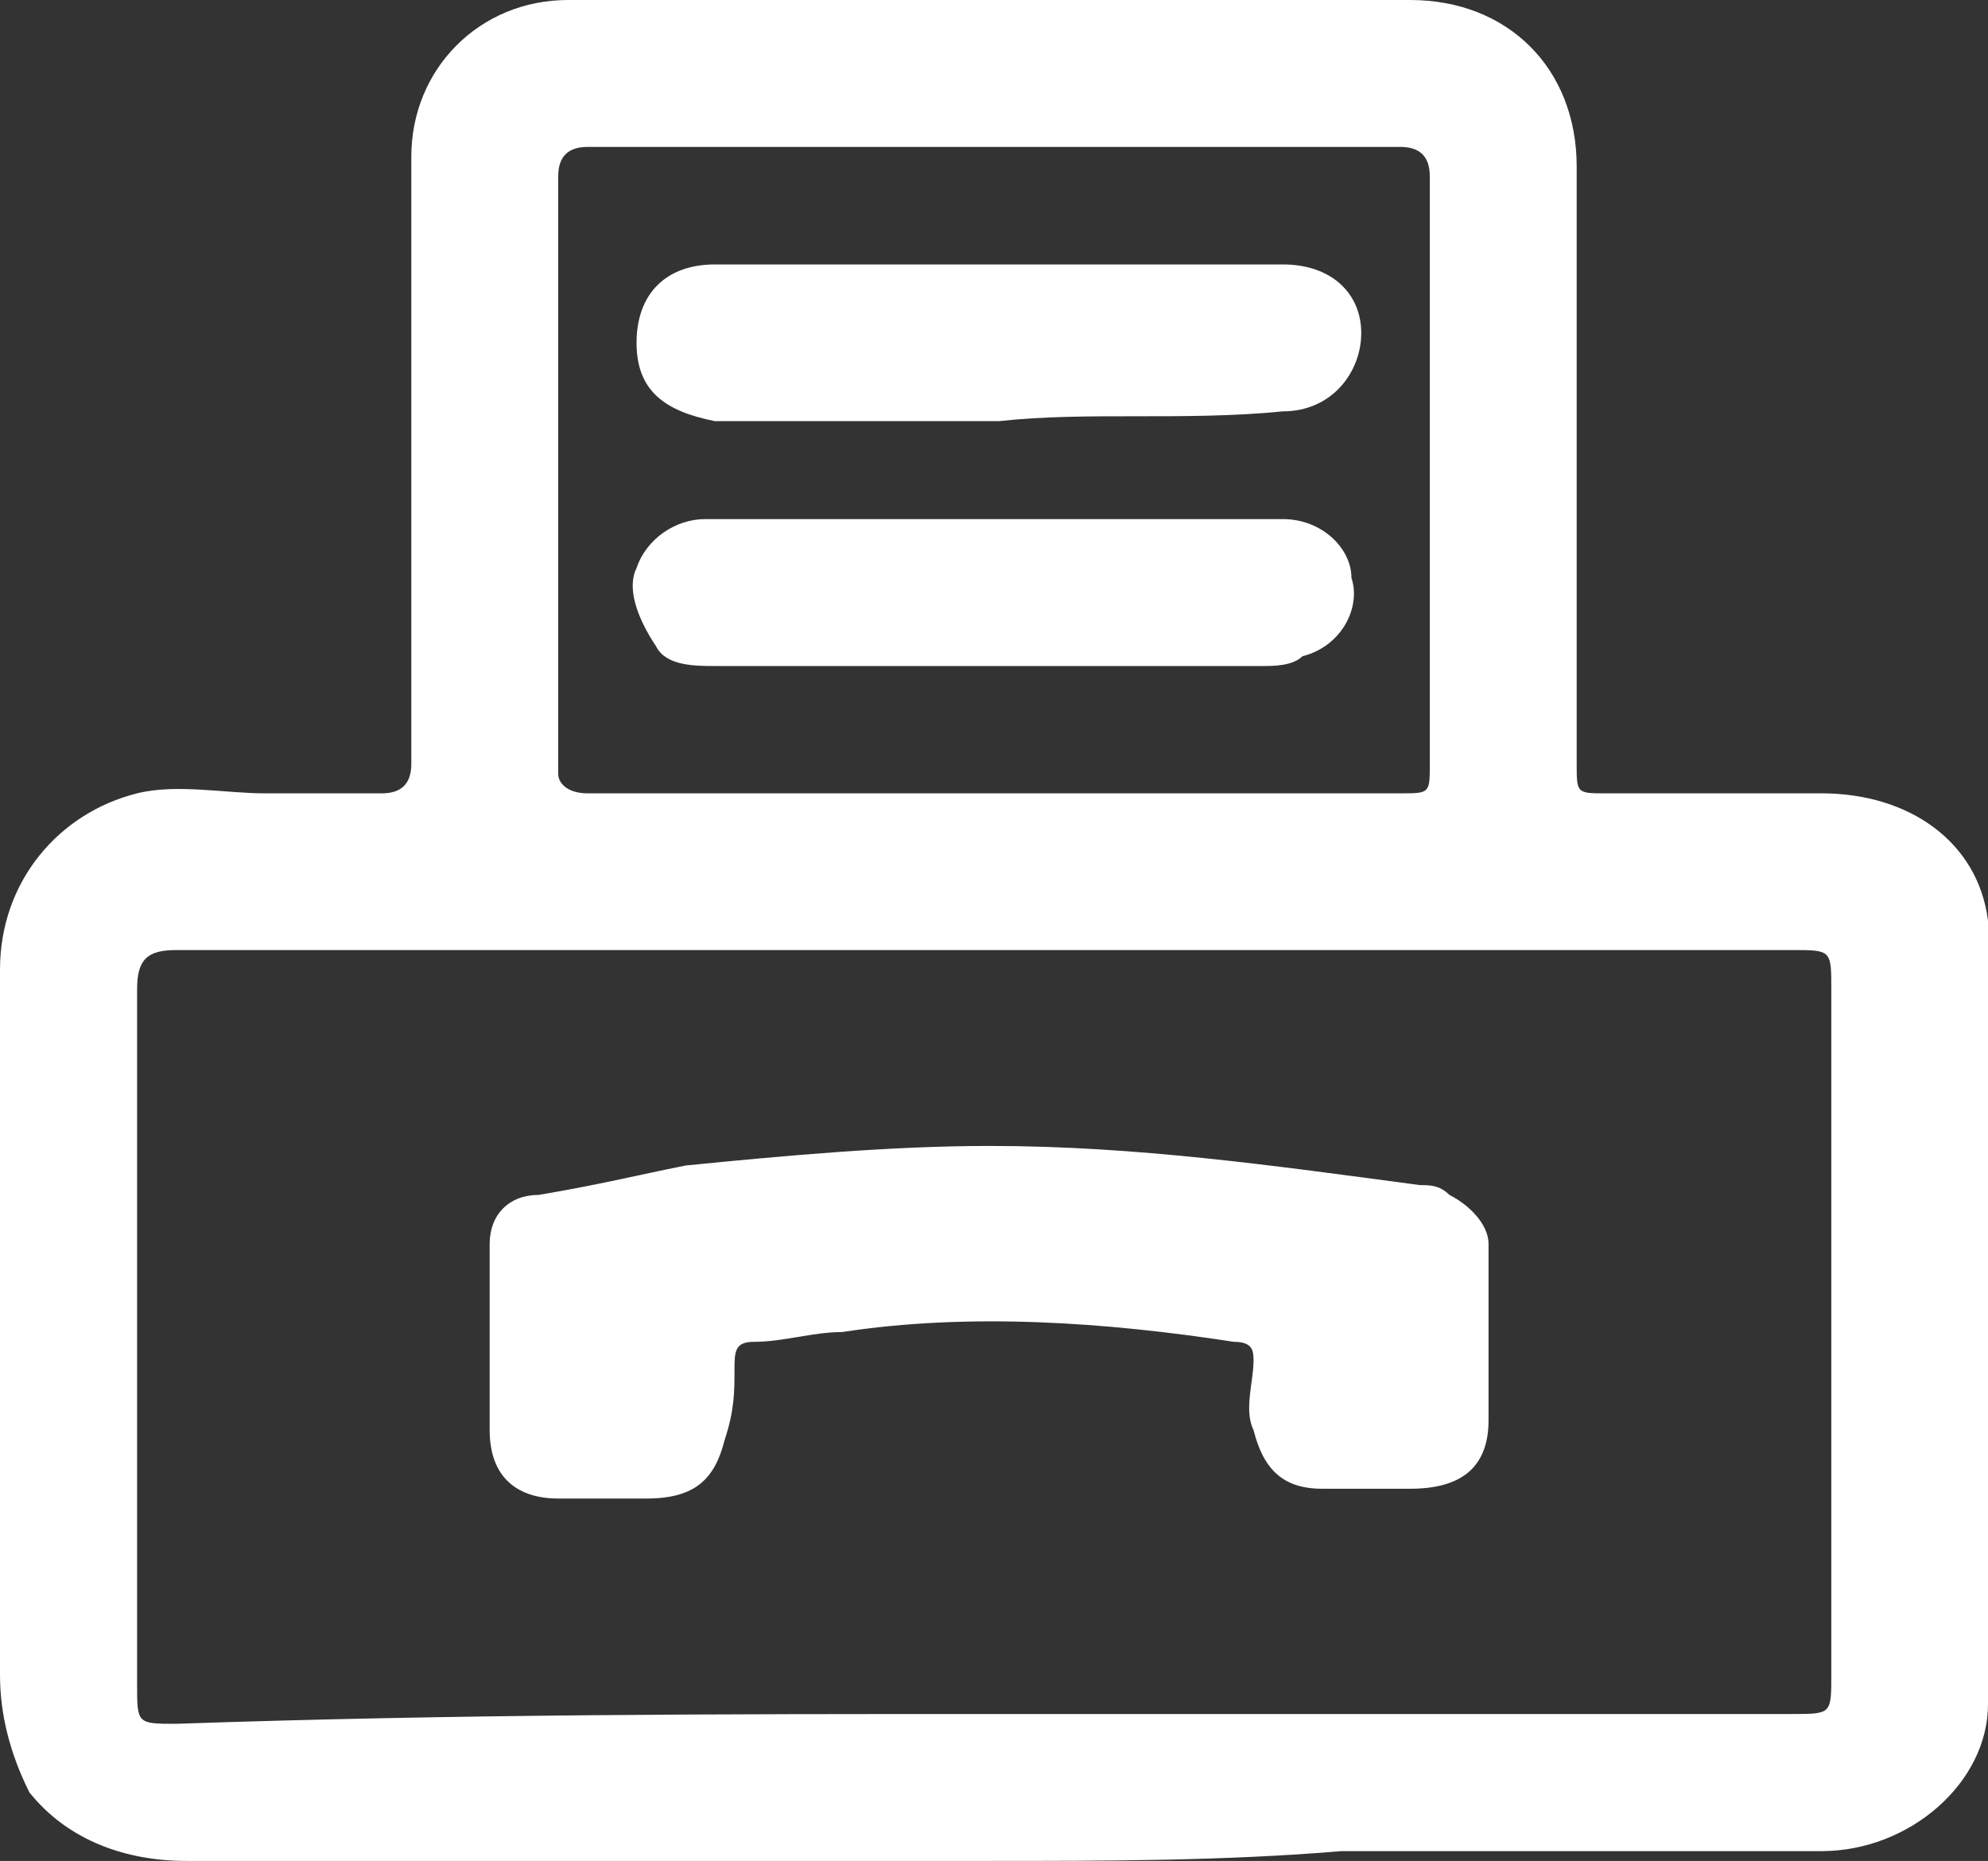 <?xml version="1.0" encoding="utf-8"?>
<!-- Generator: Adobe Illustrator 19.2.1, SVG Export Plug-In . SVG Version: 6.00 Build 0)  -->
<svg version="1.1" id="Layer_1" xmlns="http://www.w3.org/2000/svg" xmlns:xlink="http://www.w3.org/1999/xlink" x="0px" y="0px"
	 viewBox="0 0 20.3 19" style="enable-background:new 0 0 20.3 19;" xml:space="preserve">
<rect x="0" y="0" width="20.3" height="19" fill="#333333" stroke="none"/>
<style type="text/css">
	.st0{fill:#FFFFFF;}
</style>
<g id="XMLID_913_">
	<g>
		<path id="XMLID_54_" class="st0" d="M10.1,19c-2.7,0-5.5,0-8.2,0c-0.6,0-1.2-0.2-1.6-0.7C0.1,17.9,0,17.5,0,17.1
			c0-2.4,0-4.8,0-7.2C0,9,0.6,8.3,1.4,8.1c0.4-0.1,0.9,0,1.3,0c0.4,0,0.8,0,1.2,0c0.2,0,0.3-0.1,0.3-0.3c0-2.1,0-4.1,0-6.2
			C4.2,0.7,4.9,0,5.8,0c2.9,0,5.7,0,8.6,0c1,0,1.7,0.7,1.7,1.7c0,2,0,4.1,0,6.1c0,0.3,0,0.3,0.3,0.3c0.7,0,1.4,0,2.2,0
			c0.9,0,1.6,0.5,1.7,1.3c0,0.2,0,0.4,0,0.5c0,1,0,1.9,0,2.9c0,0.7,0,1.4,0,2.1c0,0.8,0,1.7,0,2.5c0,0.8-0.8,1.5-1.7,1.5
			c-1.6,0-3.3,0-4.9,0C12.5,19,11.3,19,10.1,19z M10.1,17.5c2.7,0,5.5,0,8.2,0c0.4,0,0.4,0,0.4-0.4c0-2.3,0-4.7,0-7
			c0-0.4,0-0.4-0.4-0.4c-5.5,0-11,0-16.5,0c-0.3,0-0.4,0.1-0.4,0.4c0,2.4,0,4.7,0,7.1c0,0.4,0,0.4,0.4,0.4
			C4.7,17.5,7.4,17.5,10.1,17.5z M10.2,1.5L10.2,1.5c-1.4,0-2.8,0-4.2,0c-0.2,0-0.3,0.1-0.3,0.3c0,2,0,4.1,0,6.1
			C5.7,8,5.8,8.1,6,8.1c2.8,0,5.5,0,8.3,0c0.3,0,0.3,0,0.3-0.3c0-2,0-4,0-6c0-0.2-0.1-0.3-0.3-0.3C12.9,1.5,11.5,1.5,10.2,1.5z"/>
		<path id="XMLID_53_" class="st0" d="M10.1,11.7c1.5,0,2.9,0.2,4.4,0.4c0.1,0,0.2,0,0.3,0.1c0.2,0.1,0.4,0.3,0.4,0.5
			c0,0.6,0,1.2,0,1.8c0,0.5-0.3,0.7-0.8,0.7c-0.3,0-0.6,0-0.9,0c-0.4,0-0.6-0.2-0.7-0.6c-0.1-0.2,0-0.5,0-0.7c0-0.1,0-0.2-0.2-0.2
			c-1.3-0.2-2.7-0.3-4-0.1c-0.3,0-0.6,0.1-0.9,0.1c-0.2,0-0.2,0.1-0.2,0.3c0,0.2,0,0.4-0.1,0.7c-0.1,0.4-0.3,0.6-0.8,0.6
			c-0.3,0-0.6,0-0.9,0c-0.4,0-0.7-0.2-0.7-0.7c0-0.6,0-1.3,0-1.9c0-0.3,0.2-0.5,0.5-0.5C6.1,12.1,6.5,12,7,11.9
			C8,11.8,9.1,11.7,10.1,11.7z"/>
		<path id="XMLID_52_" class="st0" d="M10.2,4.3c-1,0-1.9,0-2.9,0C6.8,4.2,6.5,4,6.5,3.5c0-0.5,0.3-0.8,0.8-0.8c1.1,0,2.2,0,3.4,0
			c0.8,0,1.6,0,2.4,0c0.5,0,0.8,0.3,0.8,0.7c0,0.4-0.3,0.8-0.8,0.8C12.1,4.3,11.1,4.2,10.2,4.3L10.2,4.3z"/>
		<path id="XMLID_51_" class="st0" d="M10.2,5.3c1,0,1.9,0,2.9,0c0.4,0,0.7,0.3,0.7,0.6c0.1,0.3-0.1,0.7-0.5,0.8
			c-0.1,0.1-0.3,0.1-0.4,0.1c-1.9,0-3.8,0-5.6,0c-0.2,0-0.5,0-0.6-0.2C6.5,6.3,6.4,6,6.5,5.8c0.1-0.3,0.4-0.5,0.7-0.5
			C8.2,5.3,9.2,5.3,10.2,5.3z"/>
	</g>
</g>
</svg>
